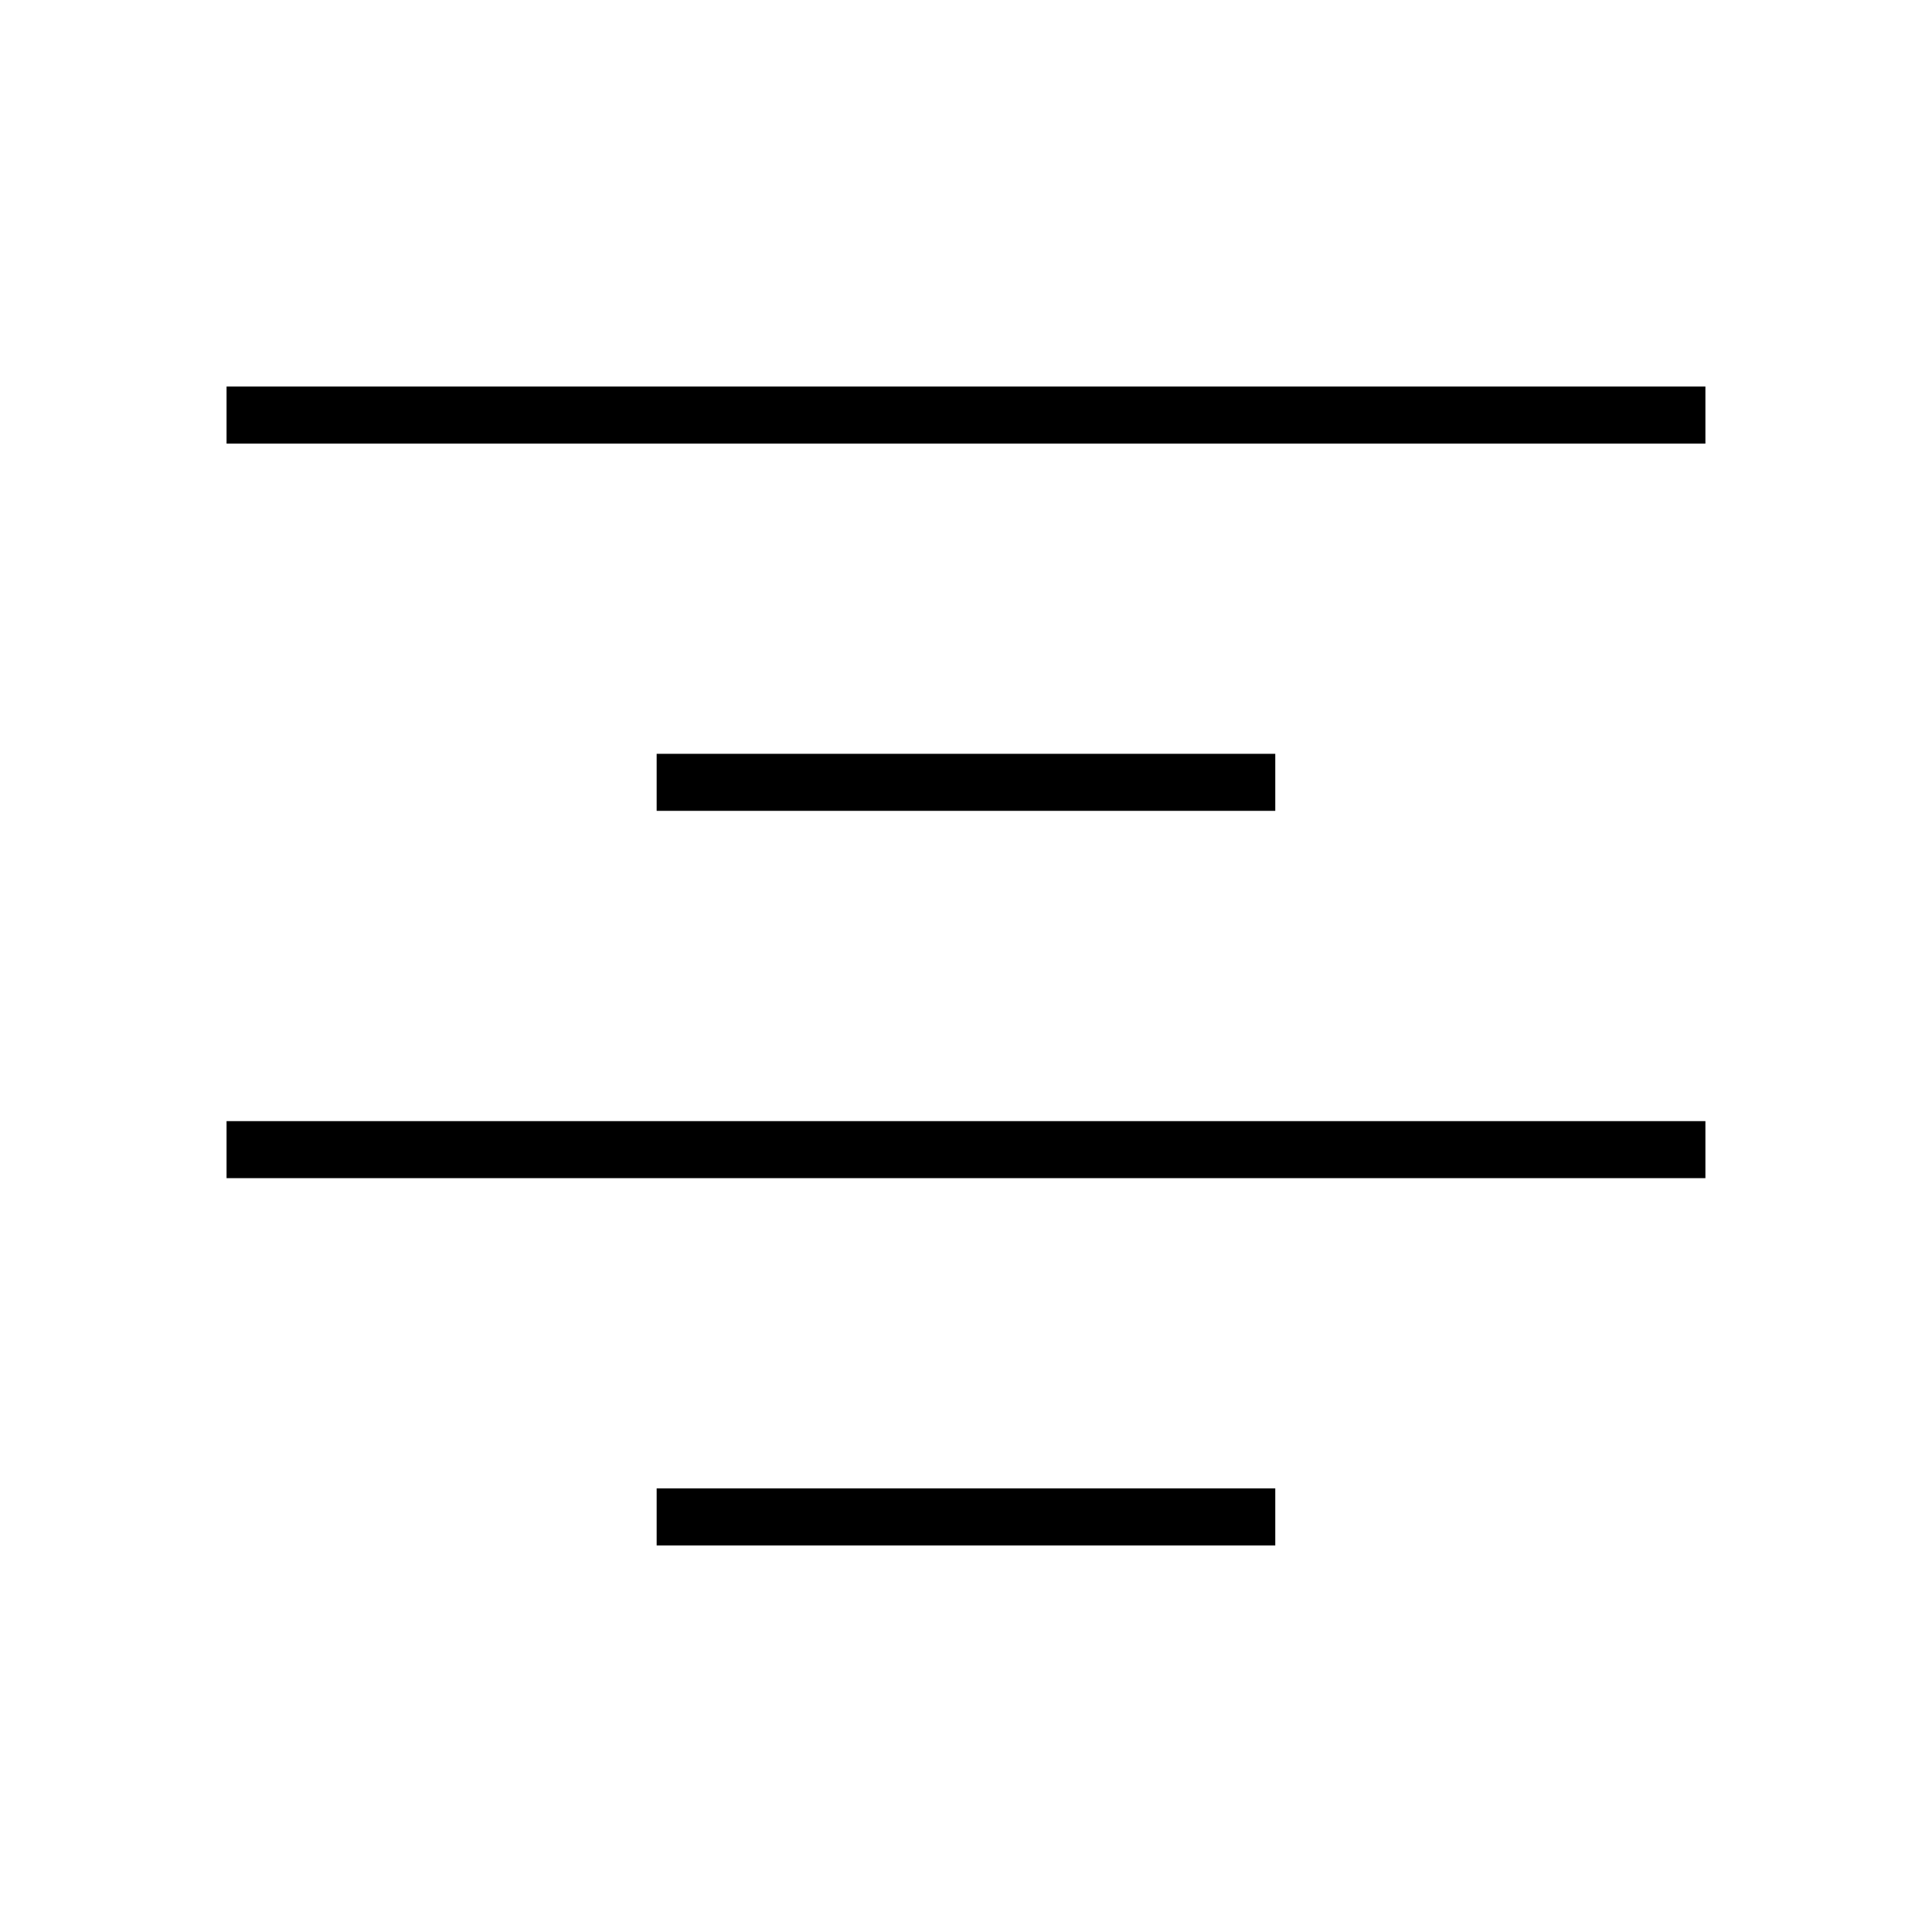 <?xml version="1.0" encoding="UTF-8"?>
<!-- Uploaded to: SVG Repo, www.svgrepo.com, Generator: SVG Repo Mixer Tools -->
<svg fill="#000000" width="800px" height="800px" version="1.1" viewBox="144 144 512 512" xmlns="http://www.w3.org/2000/svg">
 <g>
  <path d="m204.04 246.44h391.91v15.113h-391.91z"/>
  <path d="m318.02 343.77h163.94v15.113h-163.94z"/>
  <path d="m204.04 441.11h391.91v15.113h-391.91z"/>
  <path d="m318.02 538.44h163.94v15.113h-163.94z"/>
 </g>
</svg>